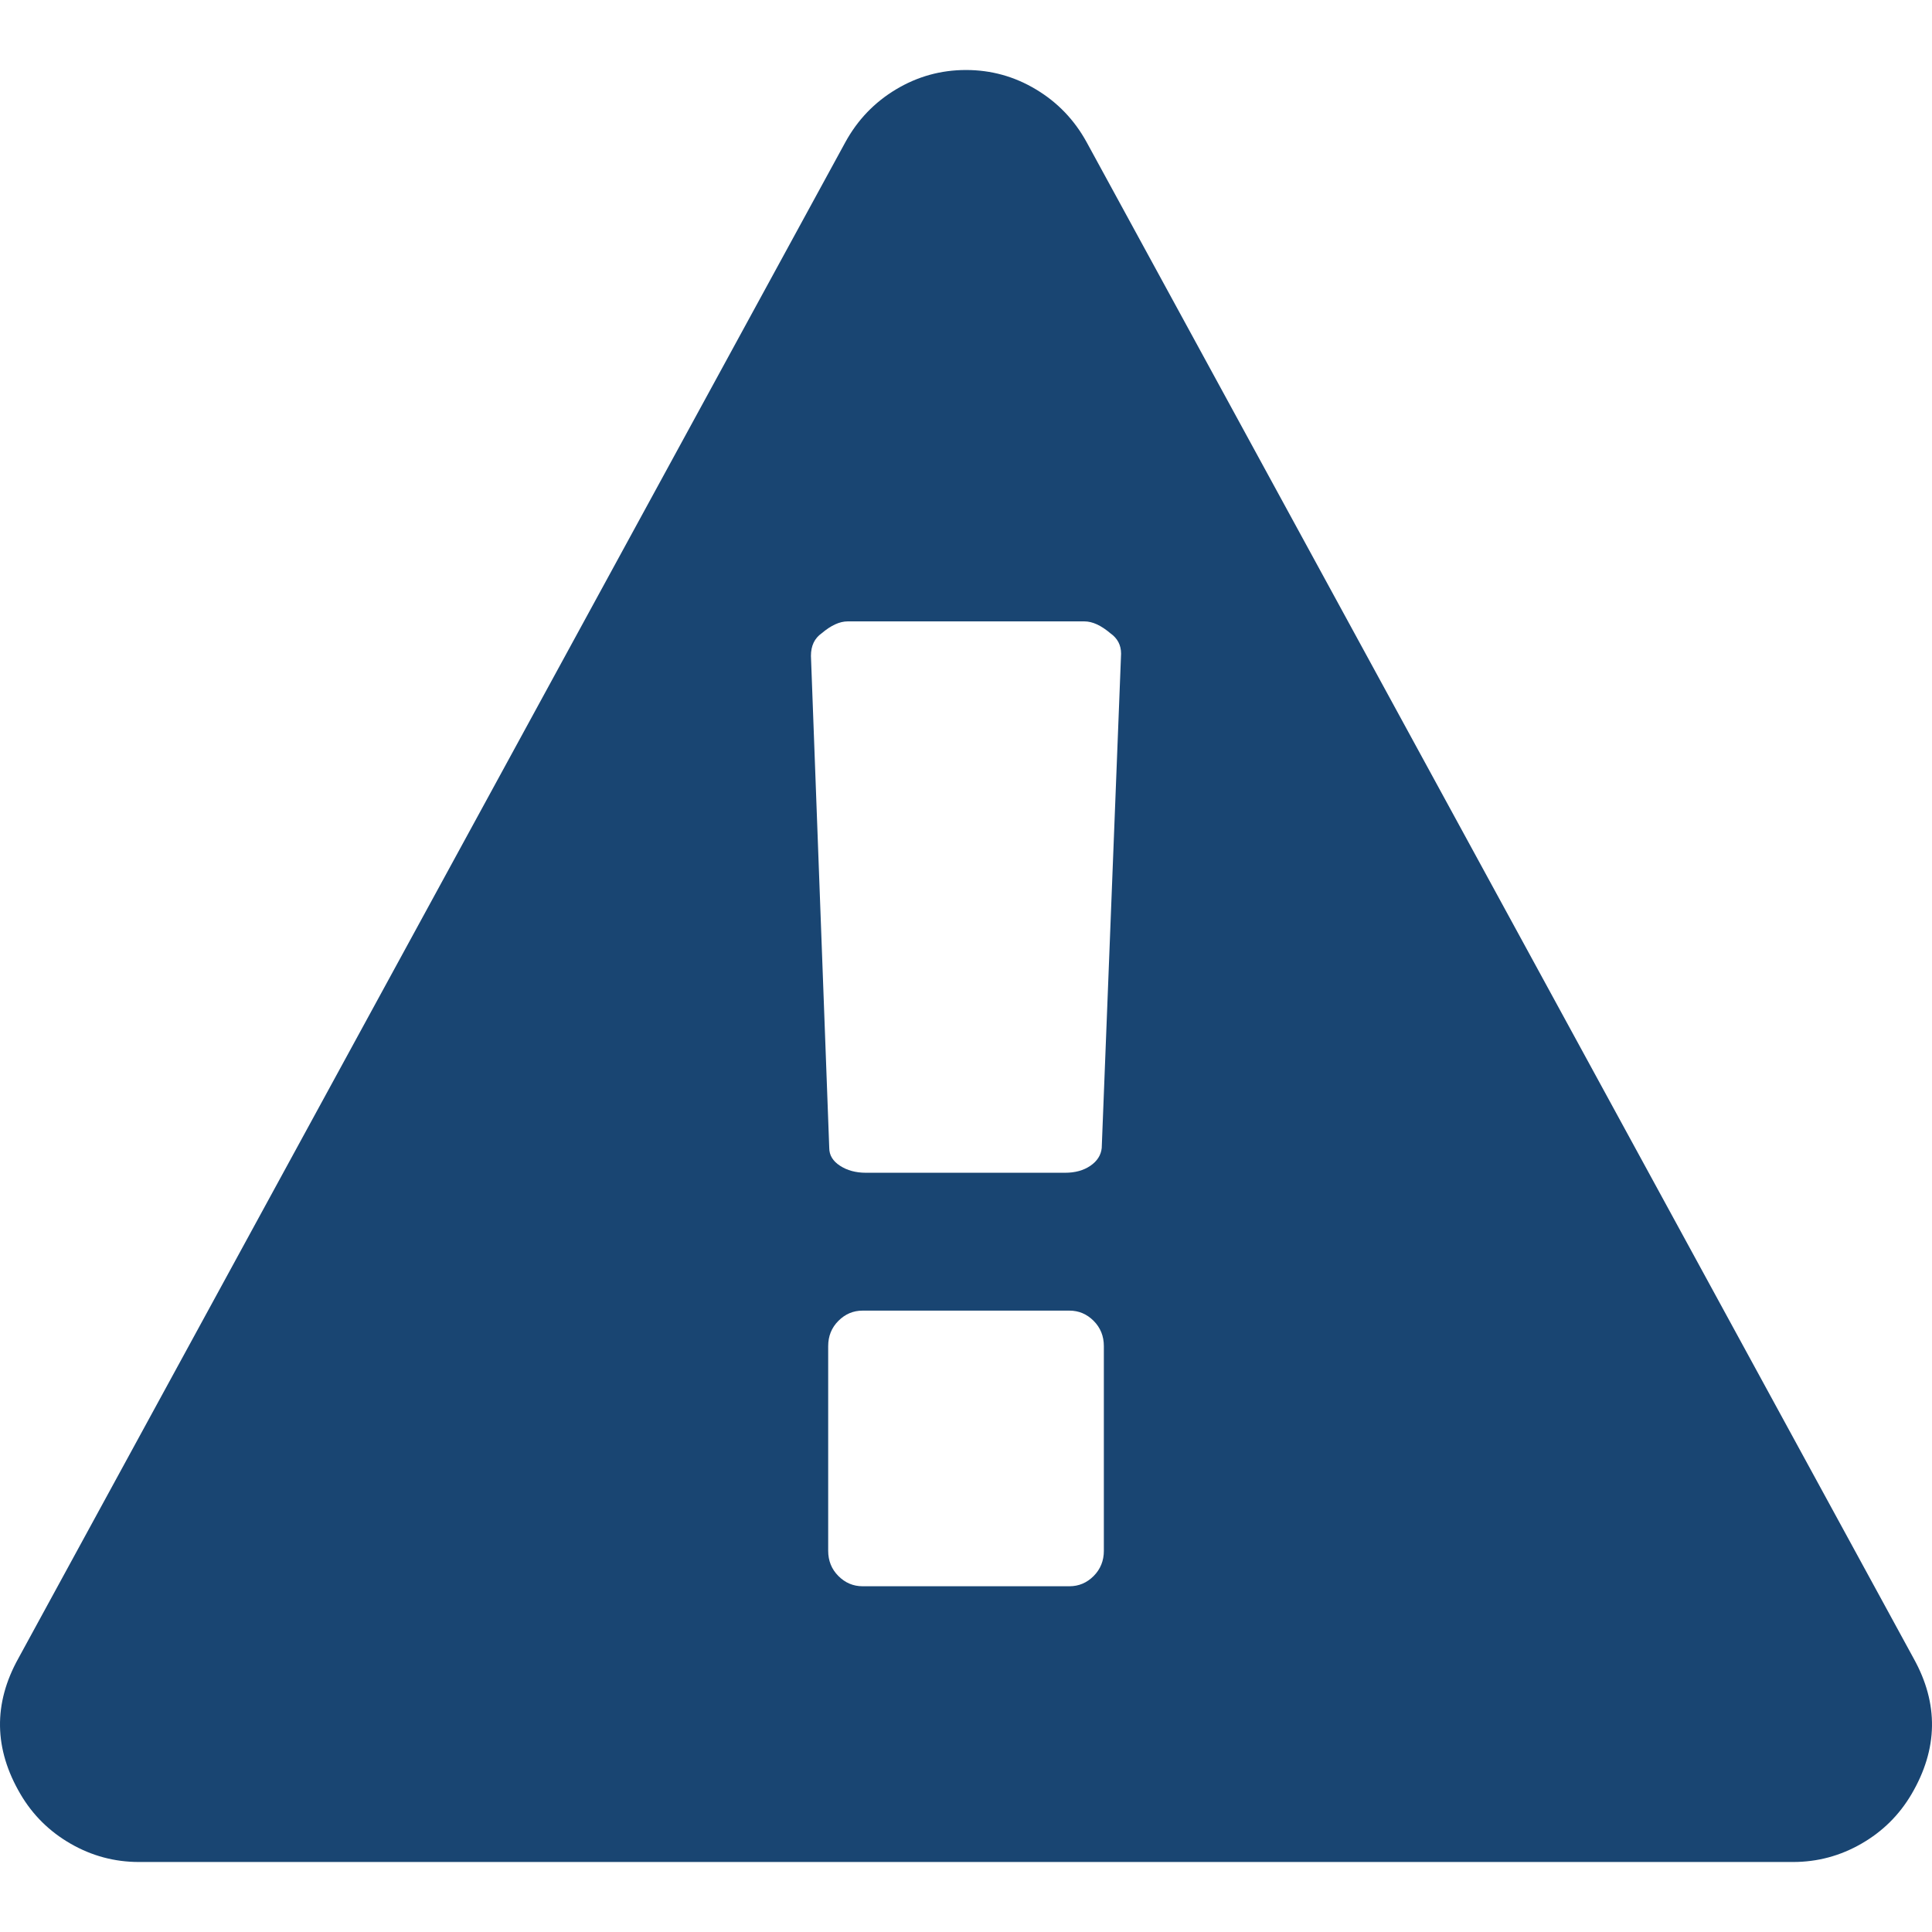 <?xml version="1.0" encoding="utf-8"?>
<svg xmlns="http://www.w3.org/2000/svg" xmlns:xlink="http://www.w3.org/1999/xlink" version="1.1" id="Capa_1" x="0px" y="0px" width="512px" height="512px" viewBox="0 0 512.209 512.209" style="enable-background:new 0 0 512.209 512.209;">
<g>
	<path d="M507.345,439.683L288.084,37.688c-3.237-5.899-7.71-10.564-13.429-13.988c-5.705-3.427-11.893-5.142-18.554-5.142   s-12.85,1.718-18.558,5.142c-5.708,3.424-10.184,8.089-13.418,13.988L4.859,439.683c-6.663,11.998-6.473,23.989,0.57,35.98   c3.239,5.517,7.664,9.897,13.278,13.128c5.618,3.237,11.66,4.859,18.132,4.859h438.529c6.479,0,12.519-1.622,18.134-4.859   c5.62-3.23,10.038-7.611,13.278-13.128C513.823,463.665,514.015,451.681,507.345,439.683z M292.655,411.132   c0,2.662-0.91,4.897-2.71,6.704c-1.807,1.811-3.949,2.71-6.427,2.71h-54.816c-2.474,0-4.616-0.899-6.423-2.71   c-1.809-1.807-2.713-4.042-2.713-6.704v-54.248c0-2.662,0.905-4.897,2.713-6.704c1.807-1.811,3.946-2.71,6.423-2.71h54.812   c2.479,0,4.62,0.899,6.428,2.71c1.803,1.807,2.71,4.042,2.71,6.704v54.248H292.655z M292.088,304.357   c-0.198,1.902-1.198,3.47-3.001,4.709c-1.811,1.238-4.046,1.854-6.711,1.854h-52.82c-2.663,0-4.947-0.62-6.849-1.854   c-1.908-1.243-2.858-2.807-2.858-4.716l-4.853-130.47c0-2.667,0.953-4.665,2.856-5.996c2.474-2.093,4.758-3.14,6.854-3.14h62.809   c2.098,0,4.38,1.043,6.854,3.14c1.902,1.331,2.851,3.14,2.851,5.424L292.088,304.357z" fill="#194572"/>
</g>
<g>
</g>
<g>
</g>
<g>
</g>
<g>
</g>
<g>
</g>
<g>
</g>
<g>
</g>
<g>
</g>
<g>
</g>
<g>
</g>
<g>
</g>
<g>
</g>
<g>
</g>
<g>
</g>
<g>
</g>
</svg>